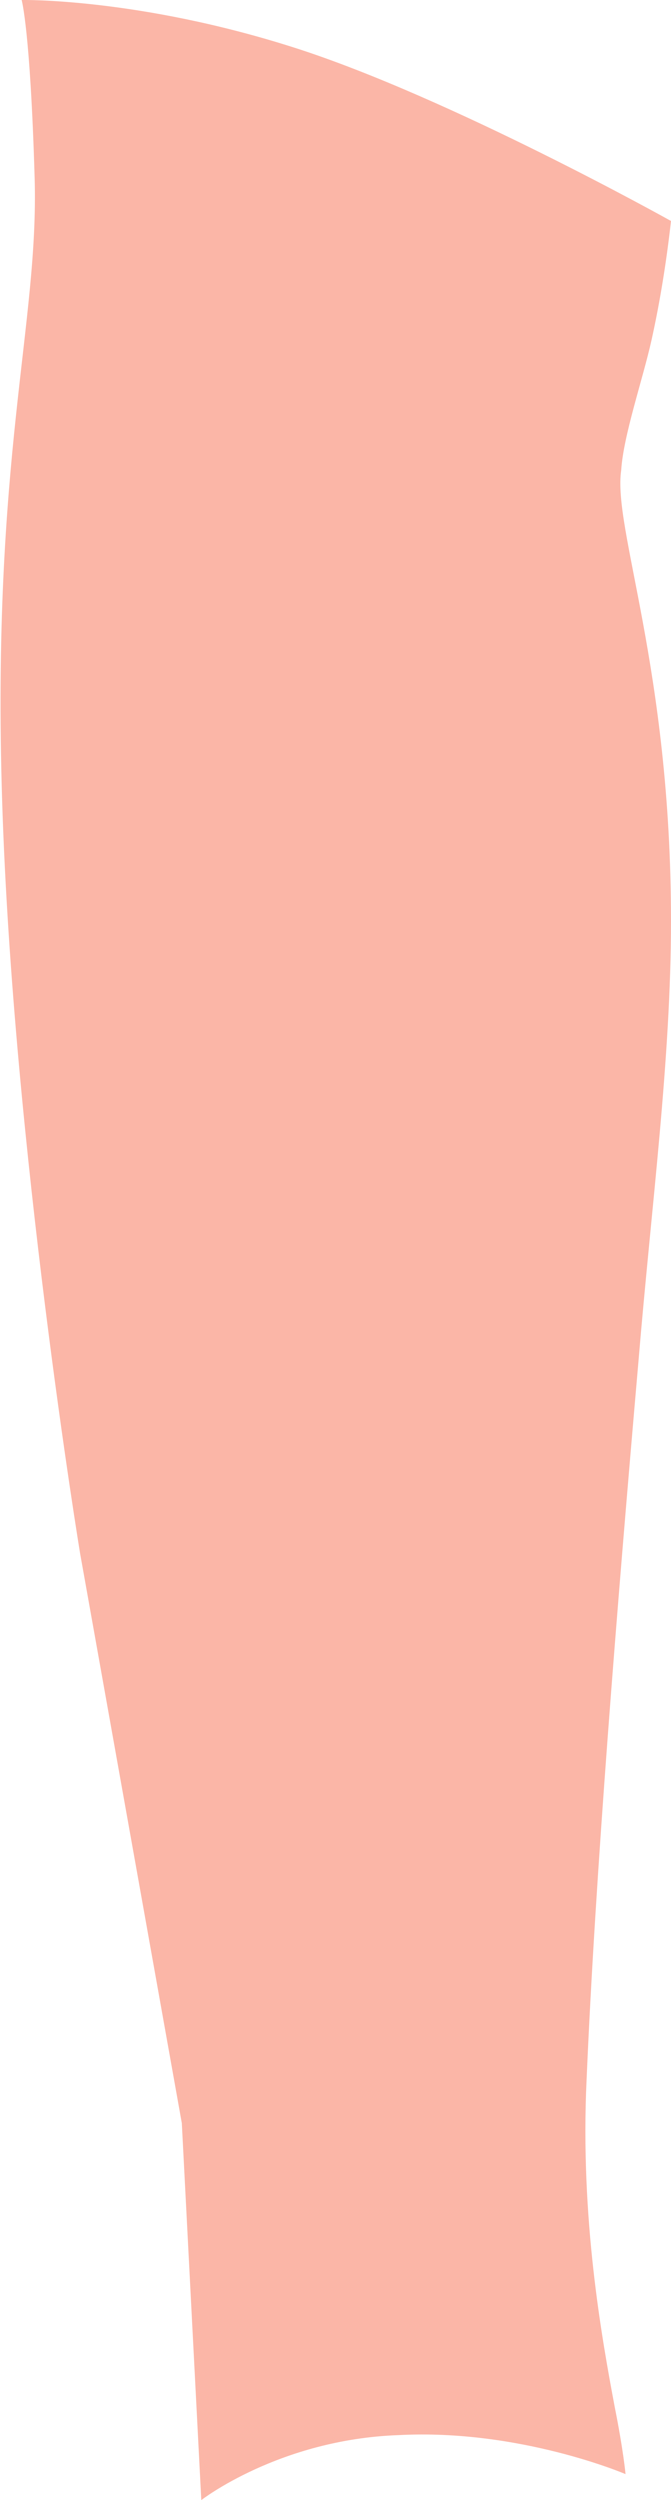 <?xml version="1.0" encoding="utf-8"?>
<!-- Generator: Adobe Illustrator 21.1.0, SVG Export Plug-In . SVG Version: 6.00 Build 0)  -->
<svg version="1.1" id="Warstwa_1" xmlns="http://www.w3.org/2000/svg" xmlns:xlink="http://www.w3.org/1999/xlink" x="0px" y="0px"
	 width="31px" height="115.4px" viewBox="0 0 31 115.4" style="enable-background:new 0 0 31 115.4;" xml:space="preserve">
<style type="text/css">
	.st0{opacity:0.5;fill:#F96E51;}
</style>
<path id="_7.1" class="st0" d="M9.3,115.4c0,0,3.6-2.8,9.1-3c5.6-0.3,10.5,1.8,10.5,1.8s-0.1-1.1-0.5-3.1c-0.6-3.2-1.6-8.7-1.3-15.1
	c0.4-9.4,1.4-21.7,2.4-33.2c0.6-7.2,1.5-13.9,1.5-20.3c0-11.7-2.7-18.1-2.3-20.8c0.1-1.6,1-4.2,1.4-6c0.4-1.8,0.7-3.7,0.9-5.5
	c0,0-10.2-5.7-17.4-8S1,0,1,0s0.4,1.4,0.6,8.2S-0.4,21.1,0.1,37s3.6,34.7,3.6,34.7L8.4,98L9.3,115.4z"/>
</svg>
